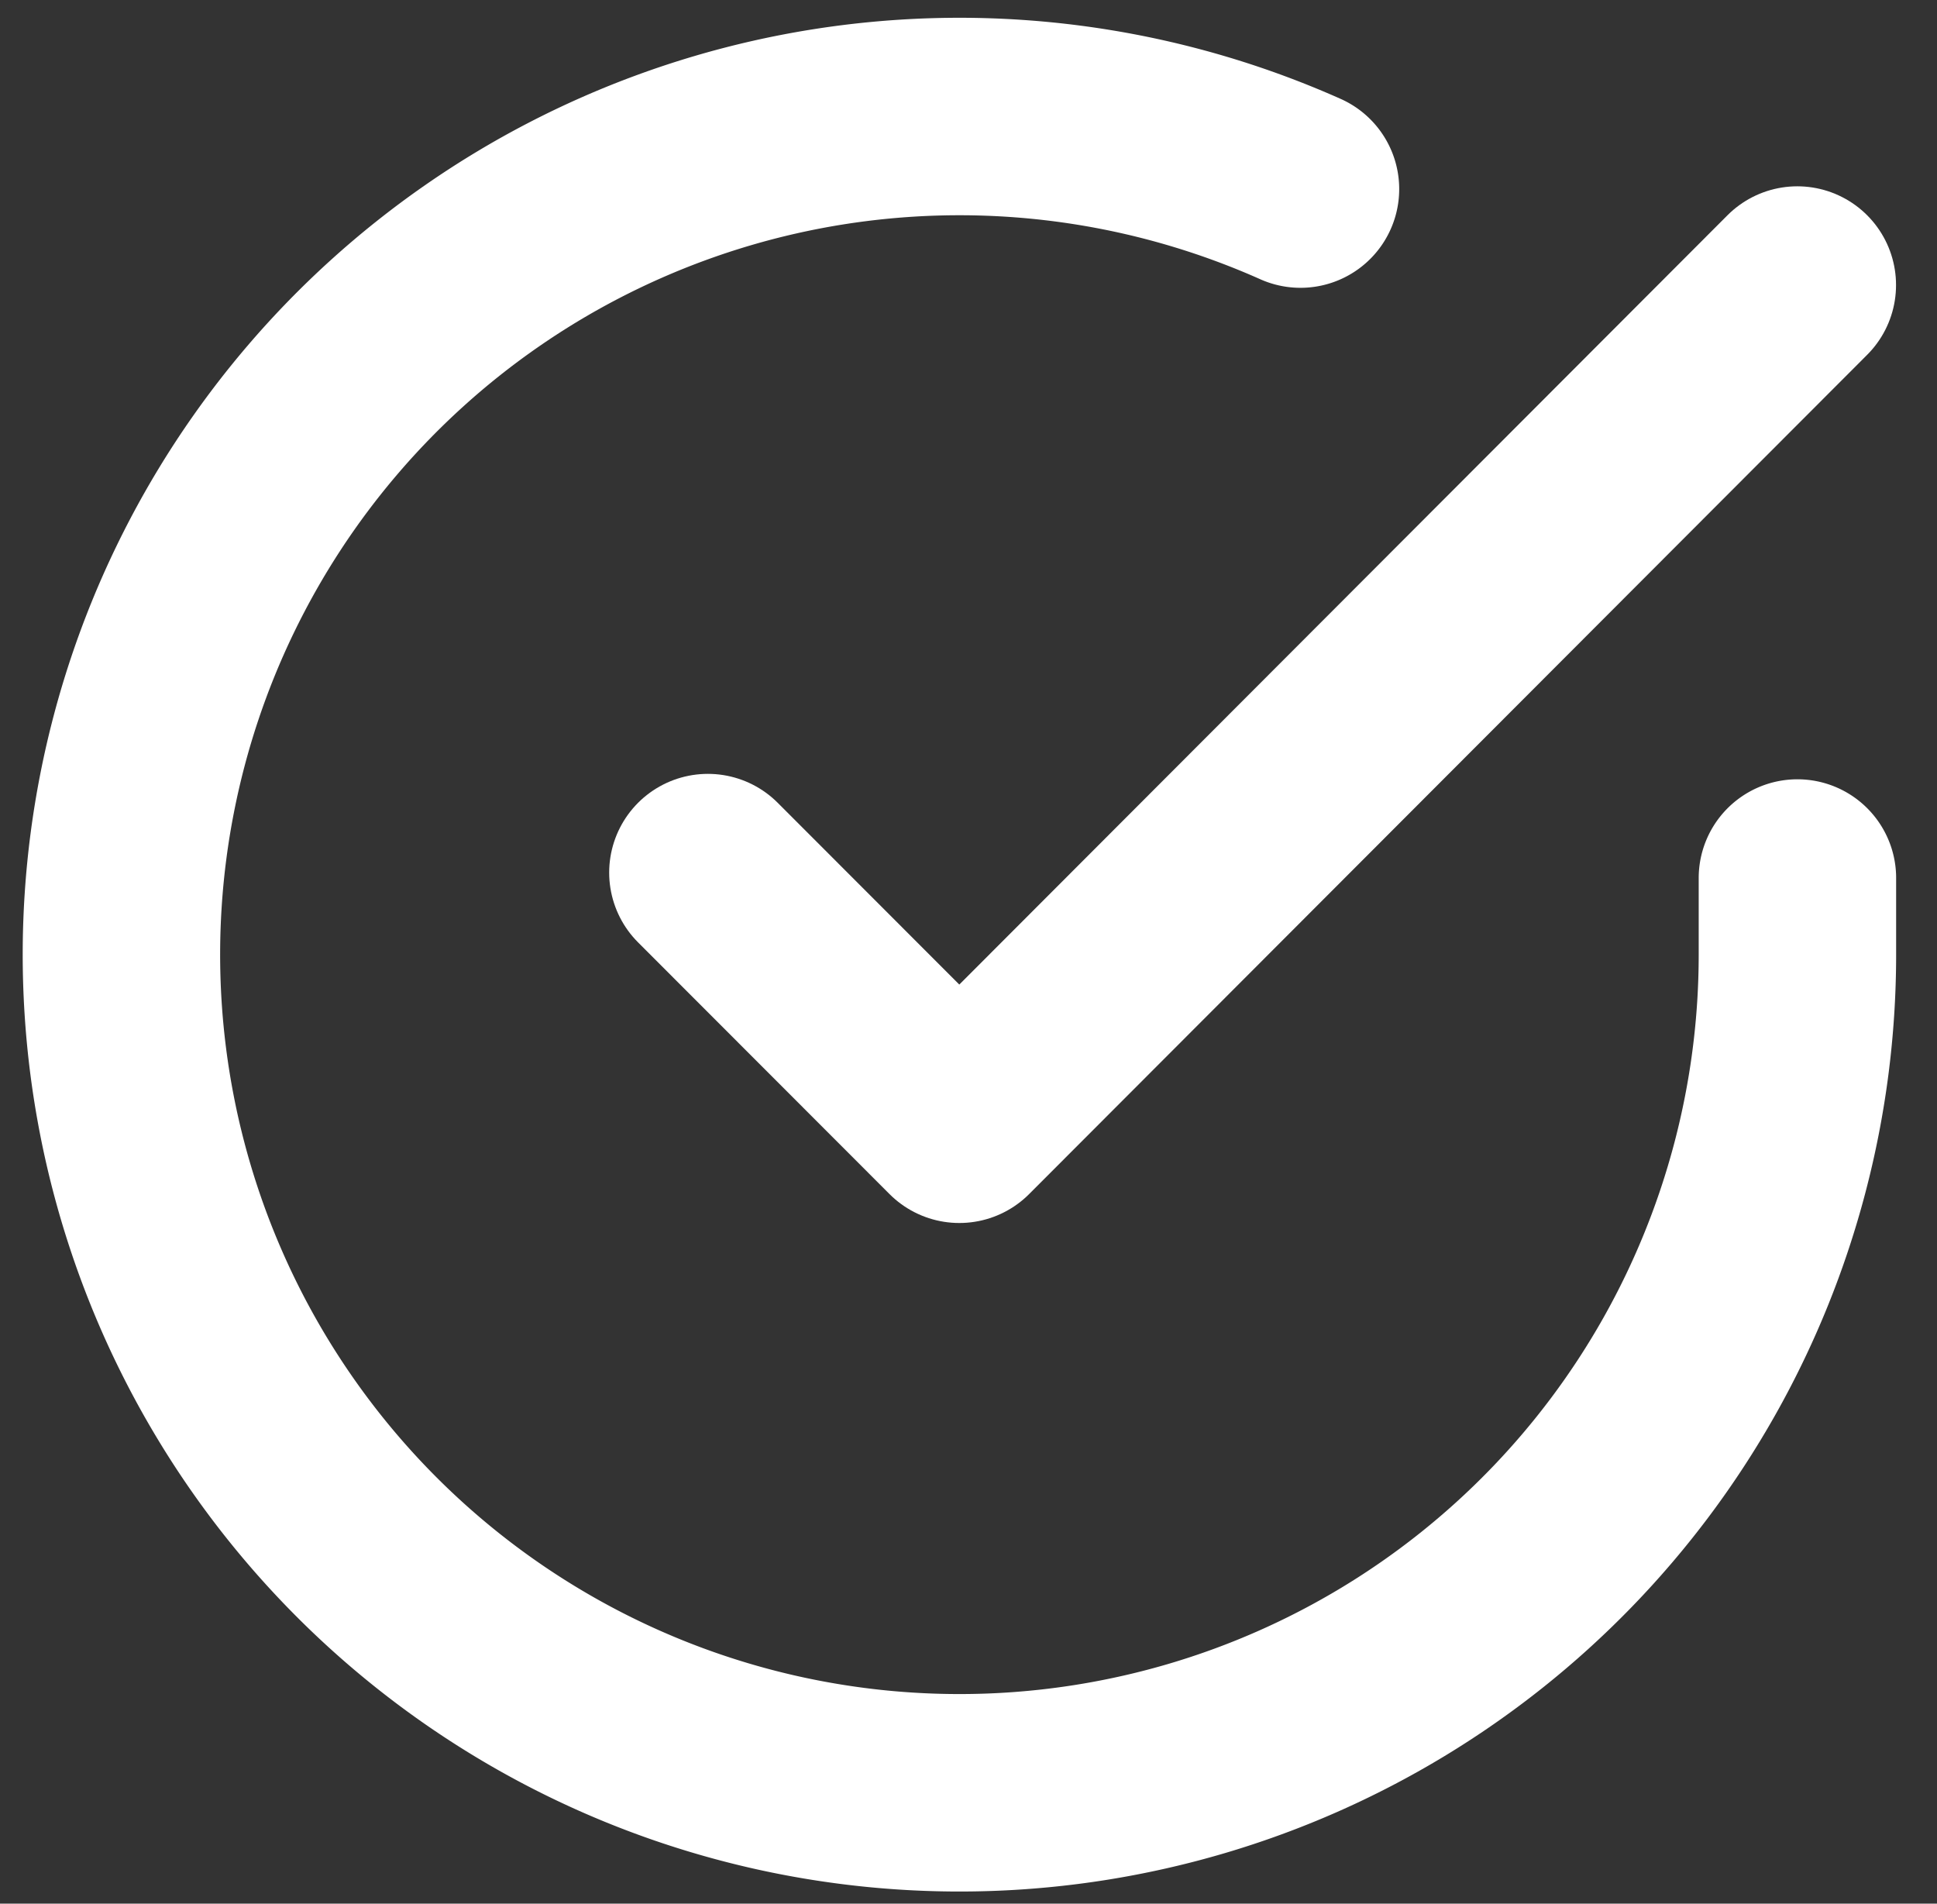 <svg xmlns="http://www.w3.org/2000/svg" width="19.622" height="19.281" viewBox="0 0 19.622 19.281">
  <rect x="0" y="0" width="19.622" height="19.281" fill="#333333" stroke="none"/>
  <g id="Icon_feather-check-circle" data-name="Icon feather-check-circle" transform="translate(-1.771 -1.807)">
    <path id="Path_4" data-name="Path 4" d="M19.979,10.7v.781a8.489,8.489,0,1,1-5.034-7.759" fill="none" stroke="#fff" stroke-linecap="round" stroke-linejoin="round" stroke-width="2"/>
    <path id="Path_5" data-name="Path 5" d="M24.536,6l-8.489,8.5L13.5,11.951" transform="translate(-4.558 -1.306)" fill="none" stroke="#fff" stroke-linecap="round" stroke-linejoin="round" stroke-width="2"/>
  </g>
</svg>
